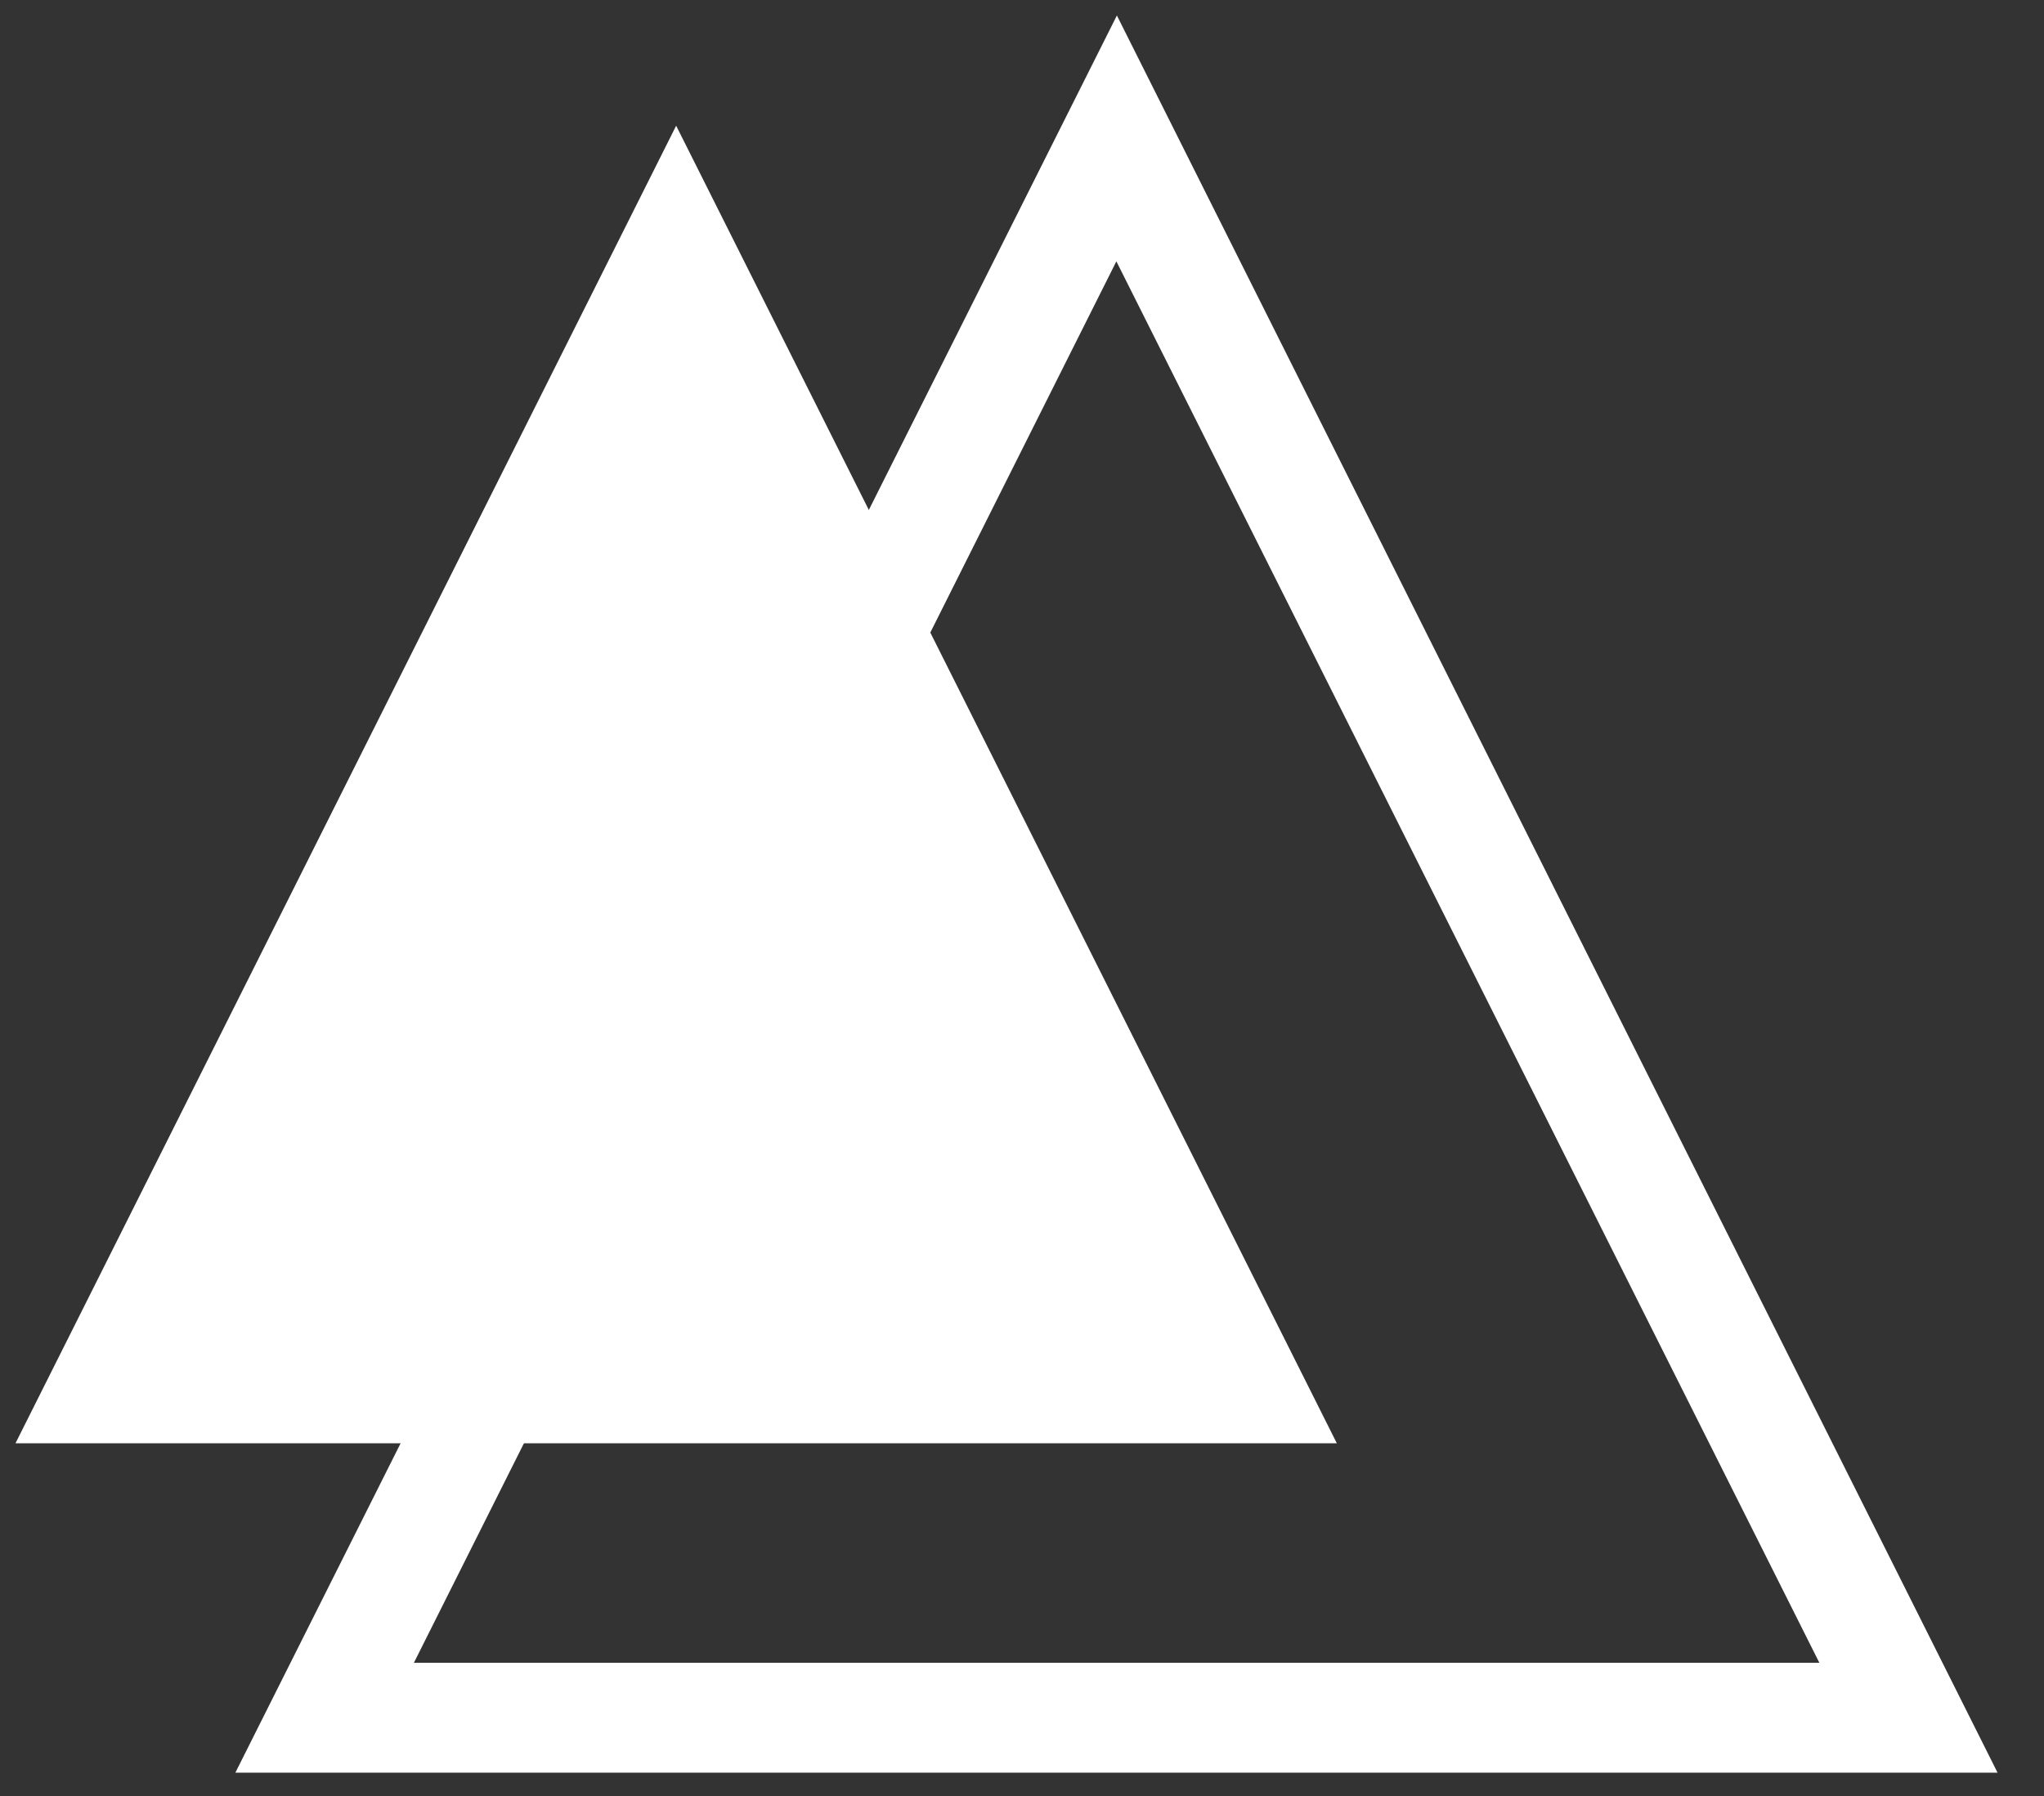 <svg xmlns="http://www.w3.org/2000/svg" xmlns:xlink="http://www.w3.org/1999/xlink" viewBox="0 0 66 58" fill="#fff" fill-rule="evenodd" stroke="#000" stroke-linecap="round" stroke-linejoin="round"><rect x="0" y="0" width="66" height="58" fill="#333333" stroke="none"/><use xlink:href="#A" x=".5" y=".5"/><symbol id="A" overflow="visible"><g stroke="none" fill="#fff"><path d="M12.864 53.2h45.383l-22.7-45.26zM35.564 0L64 56.747H7.1z" fill-rule="nonzero"/><path d="M21.333 3.56l21.333 42.55H0z"/></g></symbol></svg>